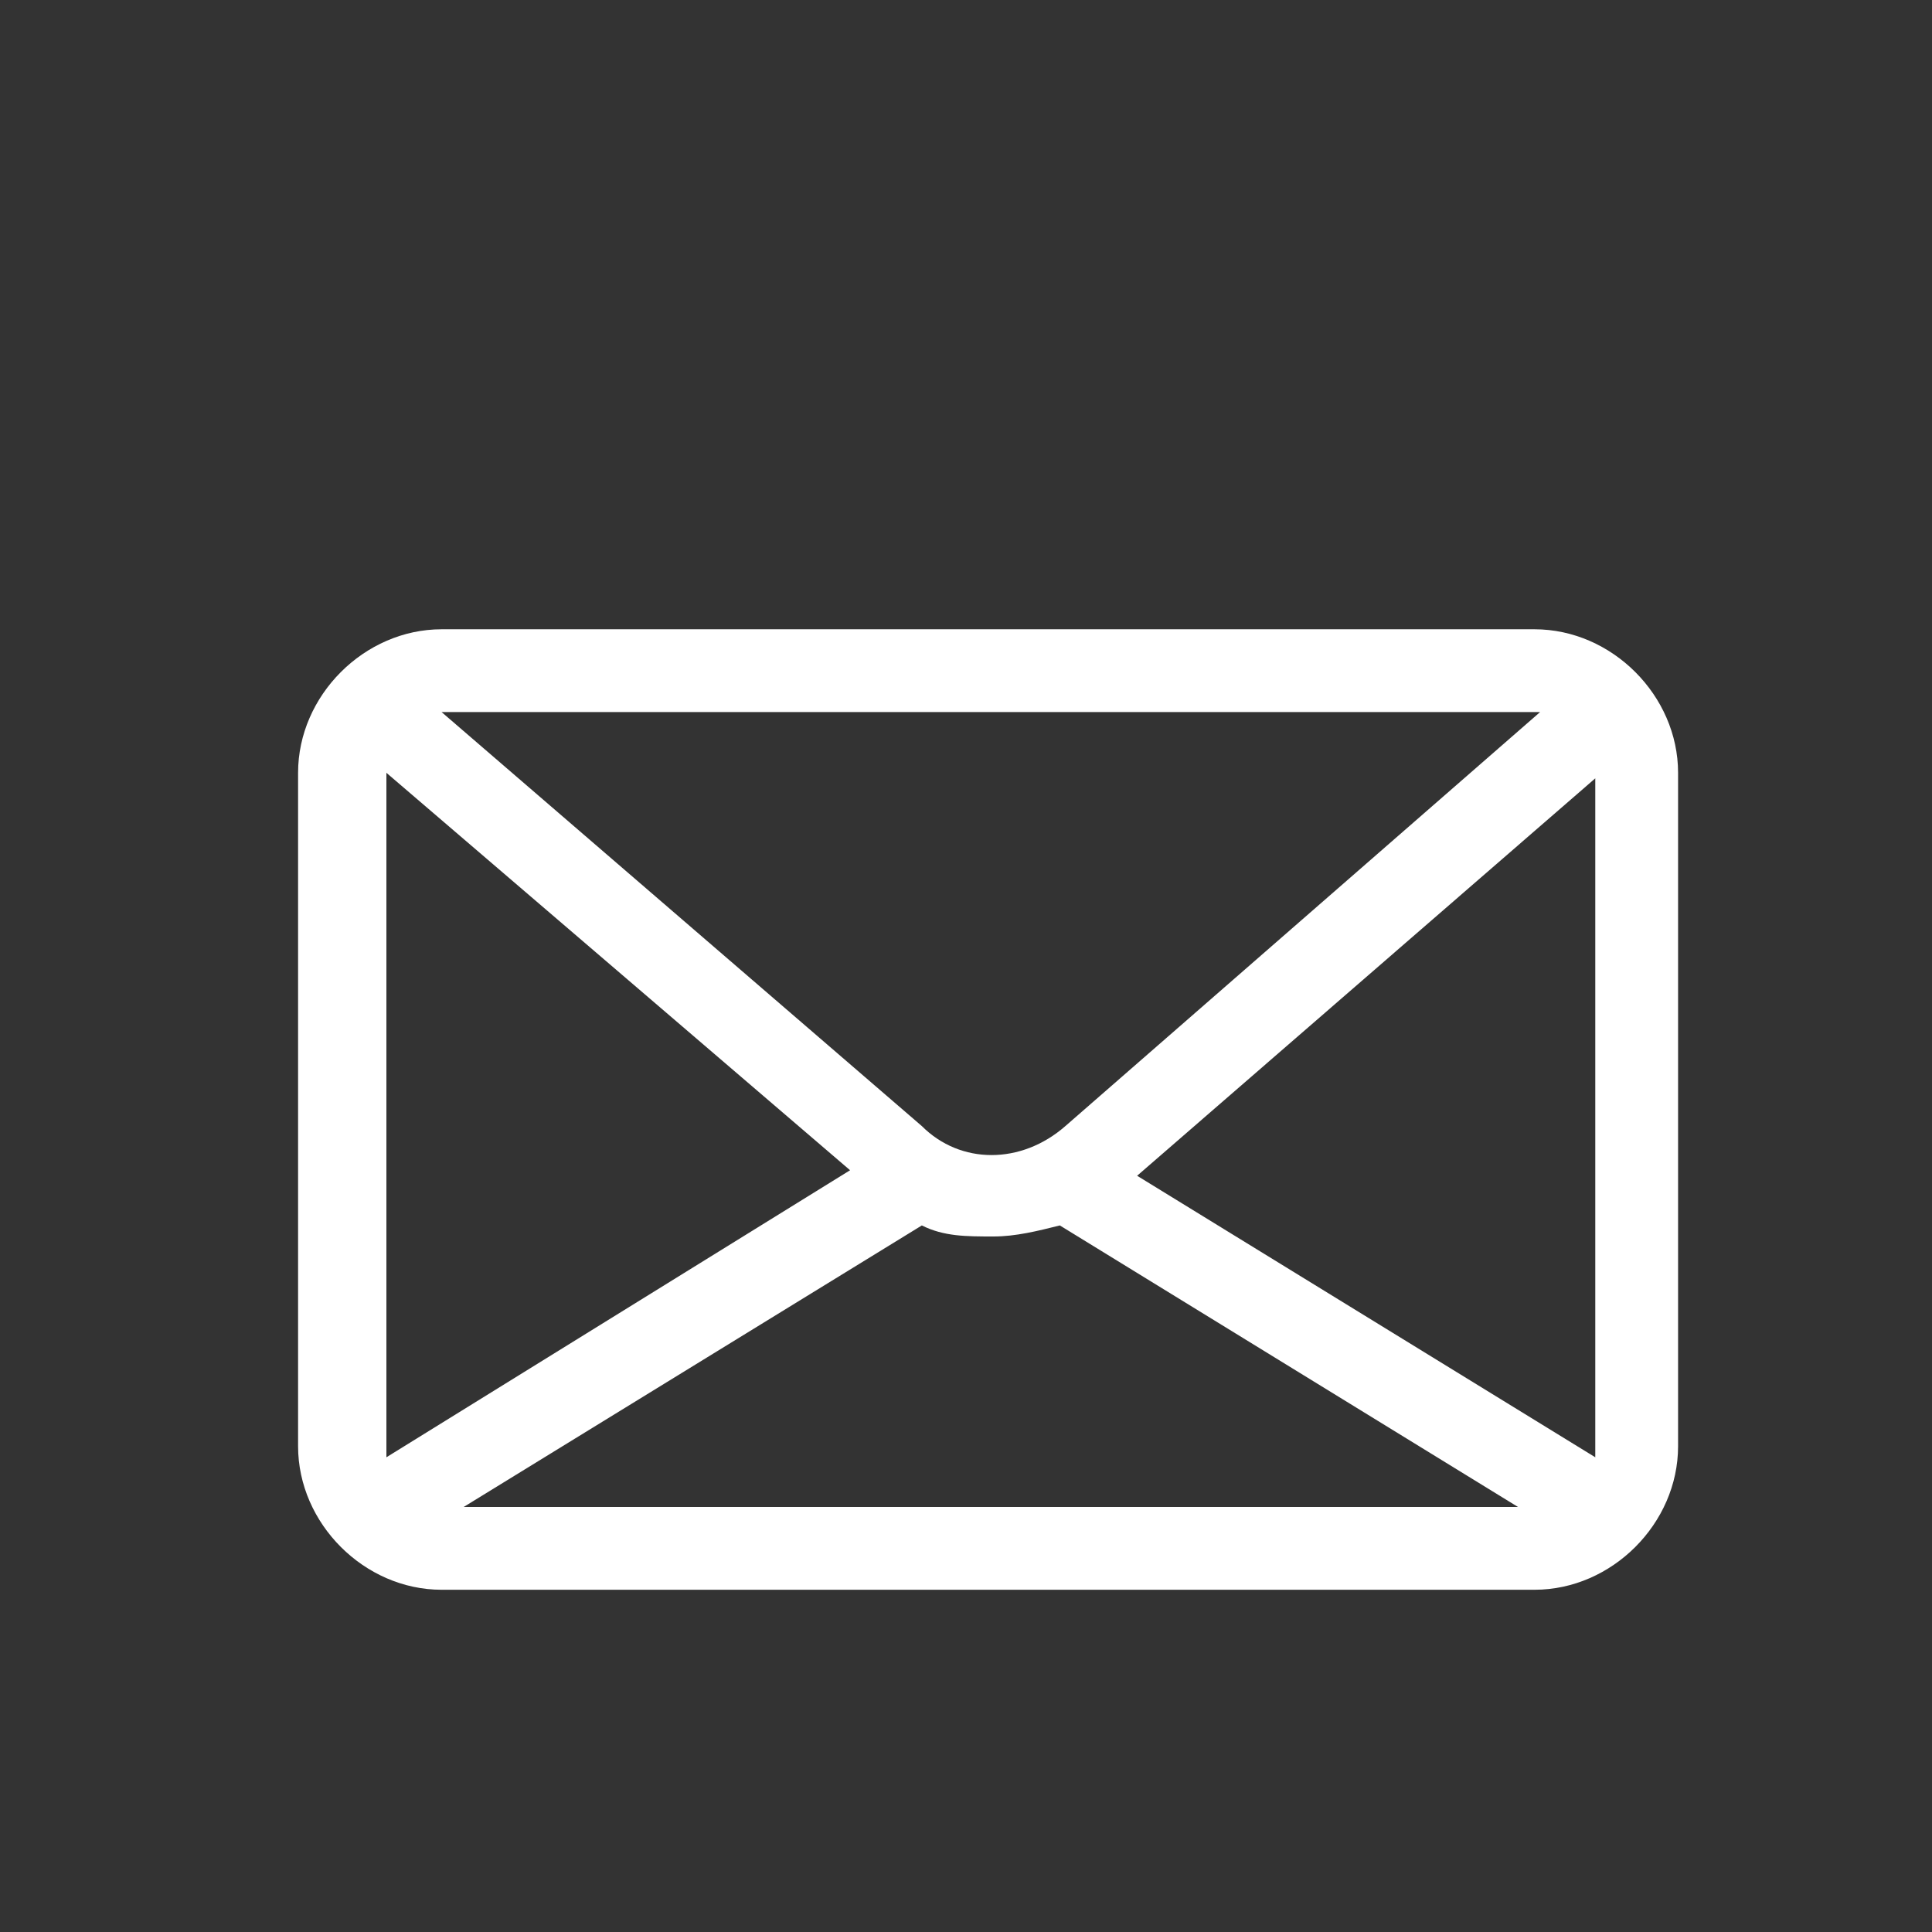 <?xml version="1.0" encoding="utf-8"?>
<!-- Generator: Adobe Illustrator 24.1.0, SVG Export Plug-In . SVG Version: 6.00 Build 0)  -->
<svg version="1.1" id="Calque_1" xmlns="http://www.w3.org/2000/svg" xmlns:xlink="http://www.w3.org/1999/xlink" x="0px" y="0px"
	 viewBox="0 0 35 35" style="enable-background:new 0 0 35 35;" xml:space="preserve">
<rect x="0" y="0" width="35" height="35" fill="#333333" stroke="none"/>
<style type="text/css">
	.st0{fill:#FFFFFF;}
</style>
<path class="st0" d="M27.8,12.9c0.1,0,0.1,0,0.1,0l-8.6,7.5c-0.8,0.7-1.9,0.7-2.6,0L8,12.9c0,0,0,0,0,0H27.8z M28.7,26.8
	C28.7,26.8,28.7,26.8,28.7,26.8L28.7,26.8z M16.7,22.2c0.4,0.2,0.8,0.2,1.3,0.2c0.4,0,0.8-0.1,1.2-0.2l8.3,5.1H8.4L16.7,22.2z
	 M7,26.2V14l8.4,7.2L7,26.4C7,26.3,7,26.3,7,26.2 M28.9,26.4l-8.3-5.1l8.3-7.2v12.1C28.9,26.3,28.9,26.3,28.9,26.4 M27.8,11.4H8
	c-1.4,0-2.6,1.2-2.6,2.6v12.2c0,1.4,1.2,2.6,2.6,2.6h19.8c1.4,0,2.6-1.2,2.6-2.6V14C30.4,12.6,29.2,11.4,27.8,11.4"/>
</svg>
